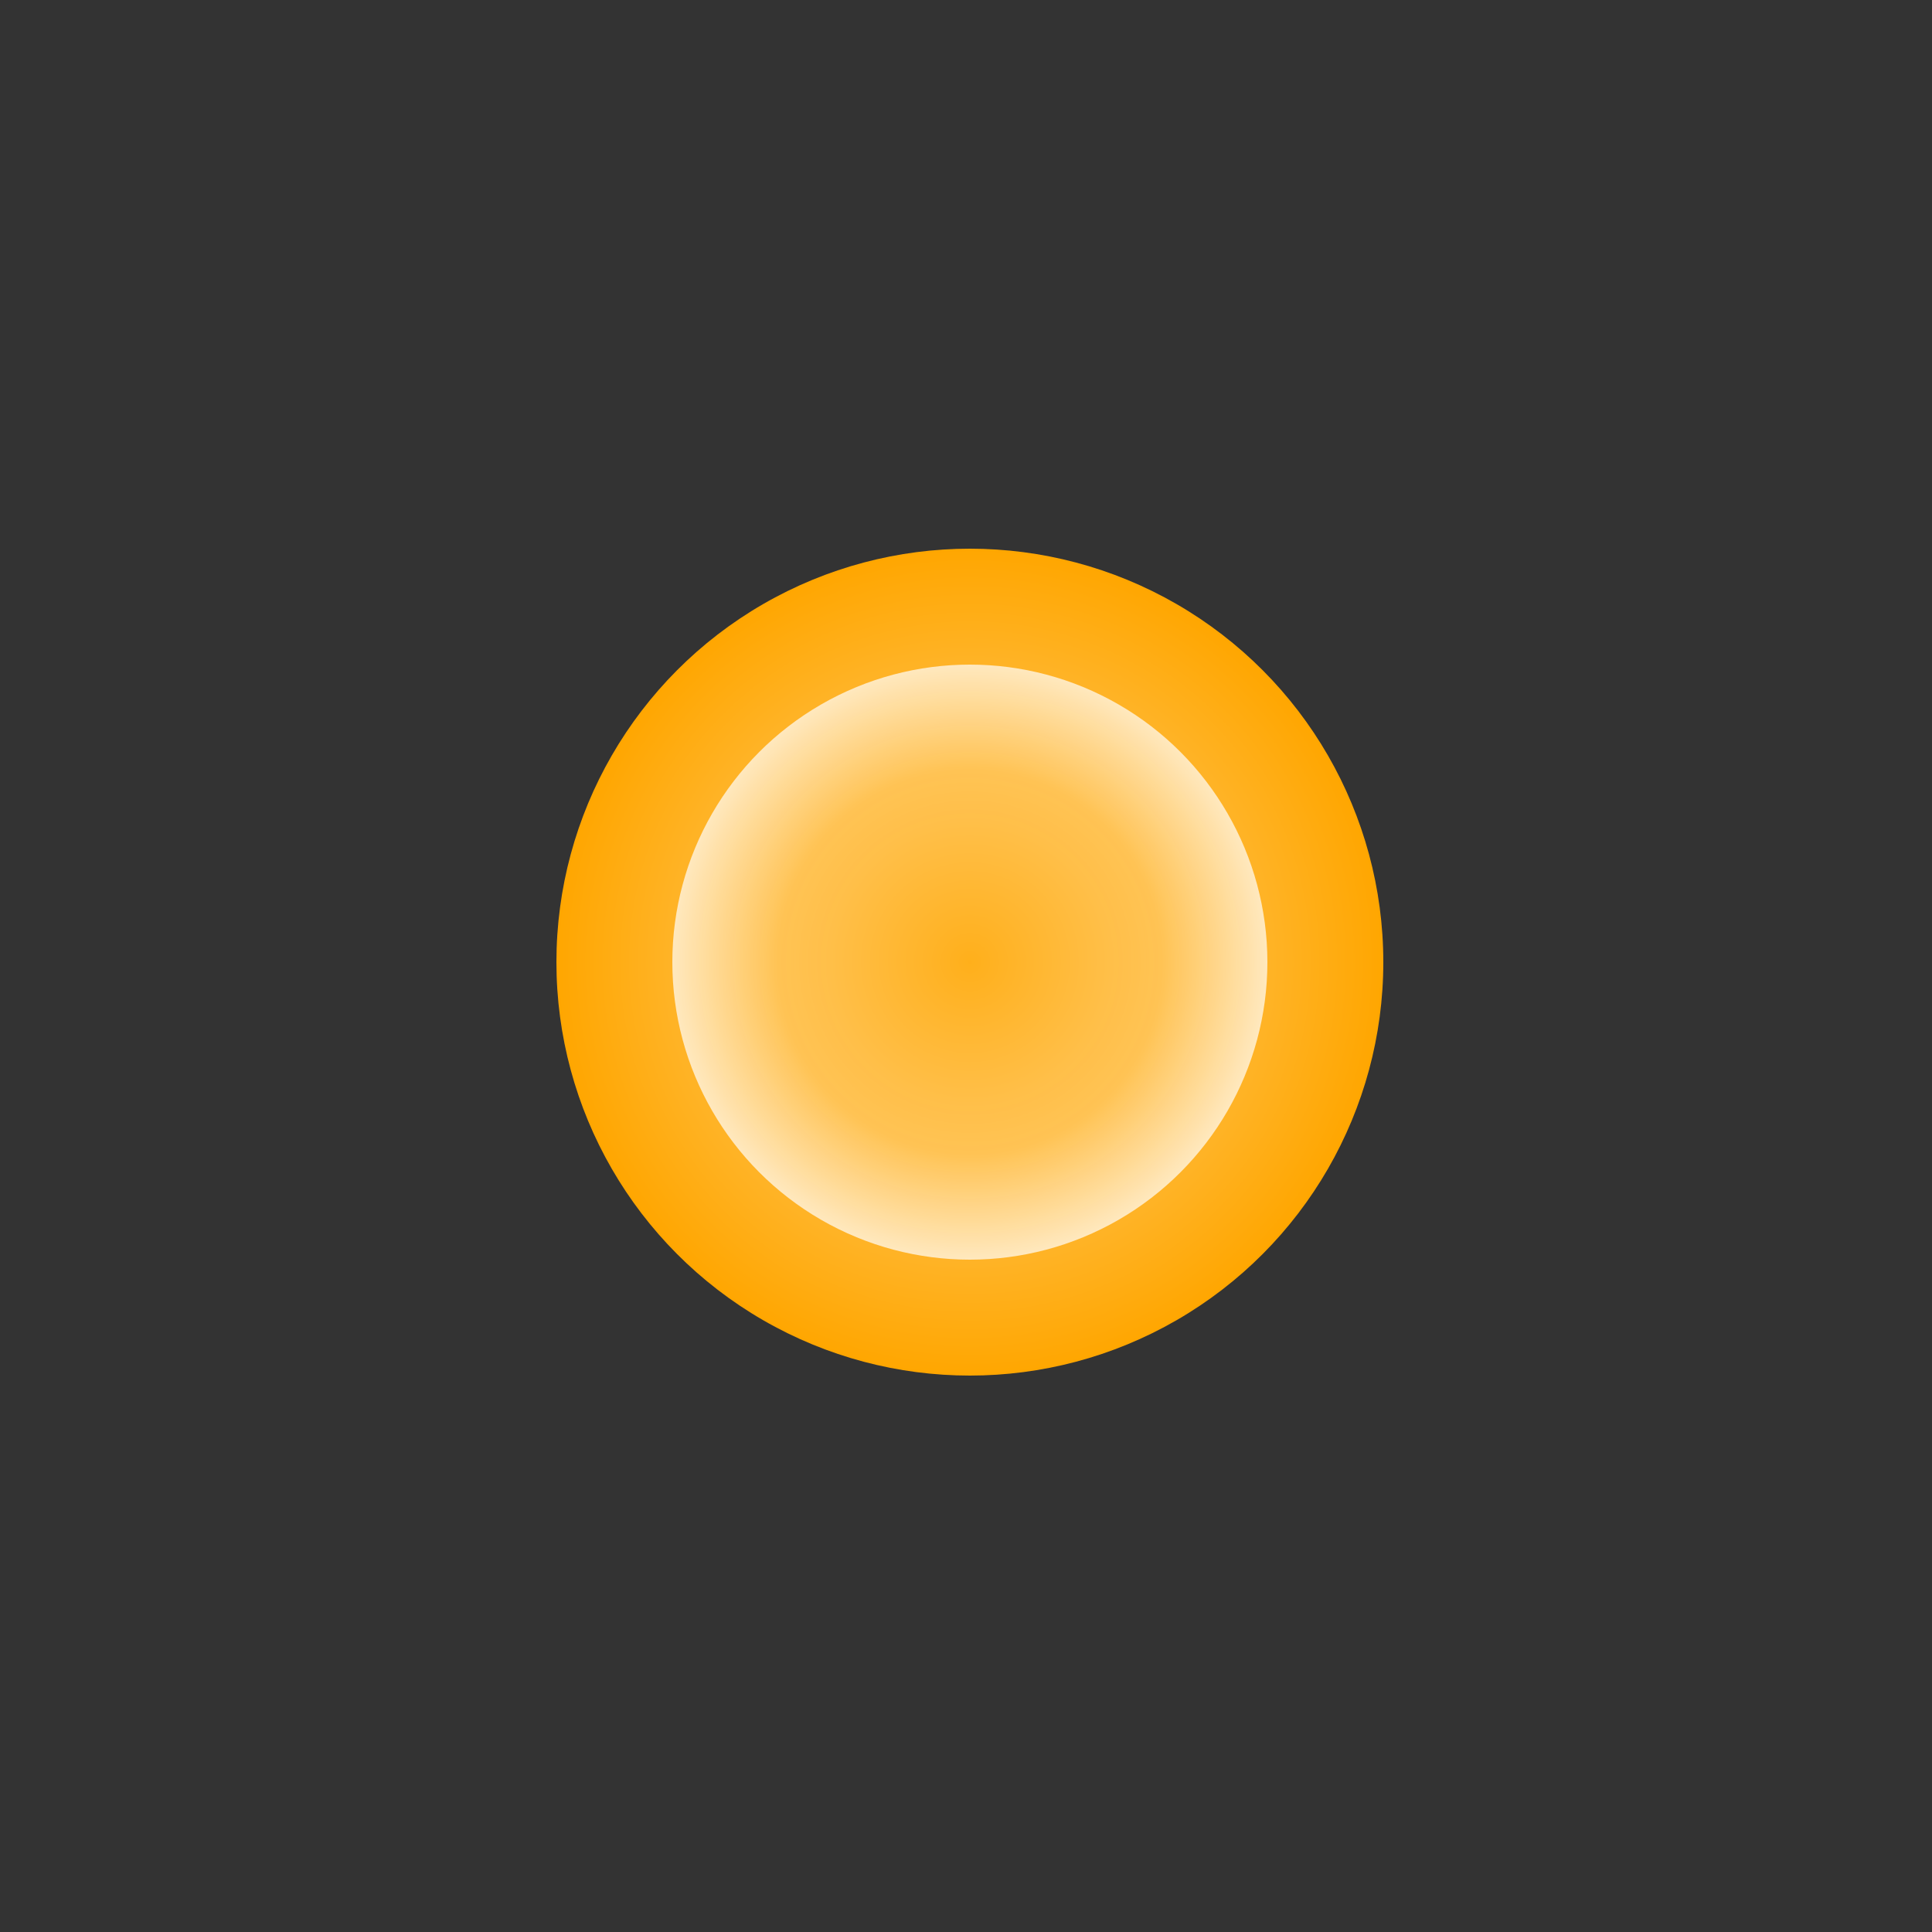 <svg width="250" height="250" viewBox="0 0 250 250" fill="none" xmlns="http://www.w3.org/2000/svg">
<rect x="0" y="0" width="250" height="250" fill="#333333" stroke="none"/>
<circle cx="125.5" cy="124.5" r="53.5" fill="url(#paint0_radial_390_2714)"/>
<circle opacity="0.7" cx="125.5" cy="124.5" r="38.5" fill="url(#paint1_radial_390_2714)"/>
<defs>
<radialGradient id="paint0_radial_390_2714" cx="0" cy="0" r="1" gradientUnits="userSpaceOnUse" gradientTransform="translate(125.5 124.5) rotate(90) scale(53.5)">
<stop offset="0.348" stop-color="#FFC559"/>
<stop offset="1" stop-color="#FFA600"/>
</radialGradient>
<radialGradient id="paint1_radial_390_2714" cx="0" cy="0" r="1" gradientUnits="userSpaceOnUse" gradientTransform="translate(125.5 124.5) rotate(90) scale(38.5)">
<stop stop-color="#FFA600"/>
<stop offset="0.644" stop-color="#FFC559"/>
<stop offset="1" stop-color="white"/>
</radialGradient>
</defs>
</svg>
